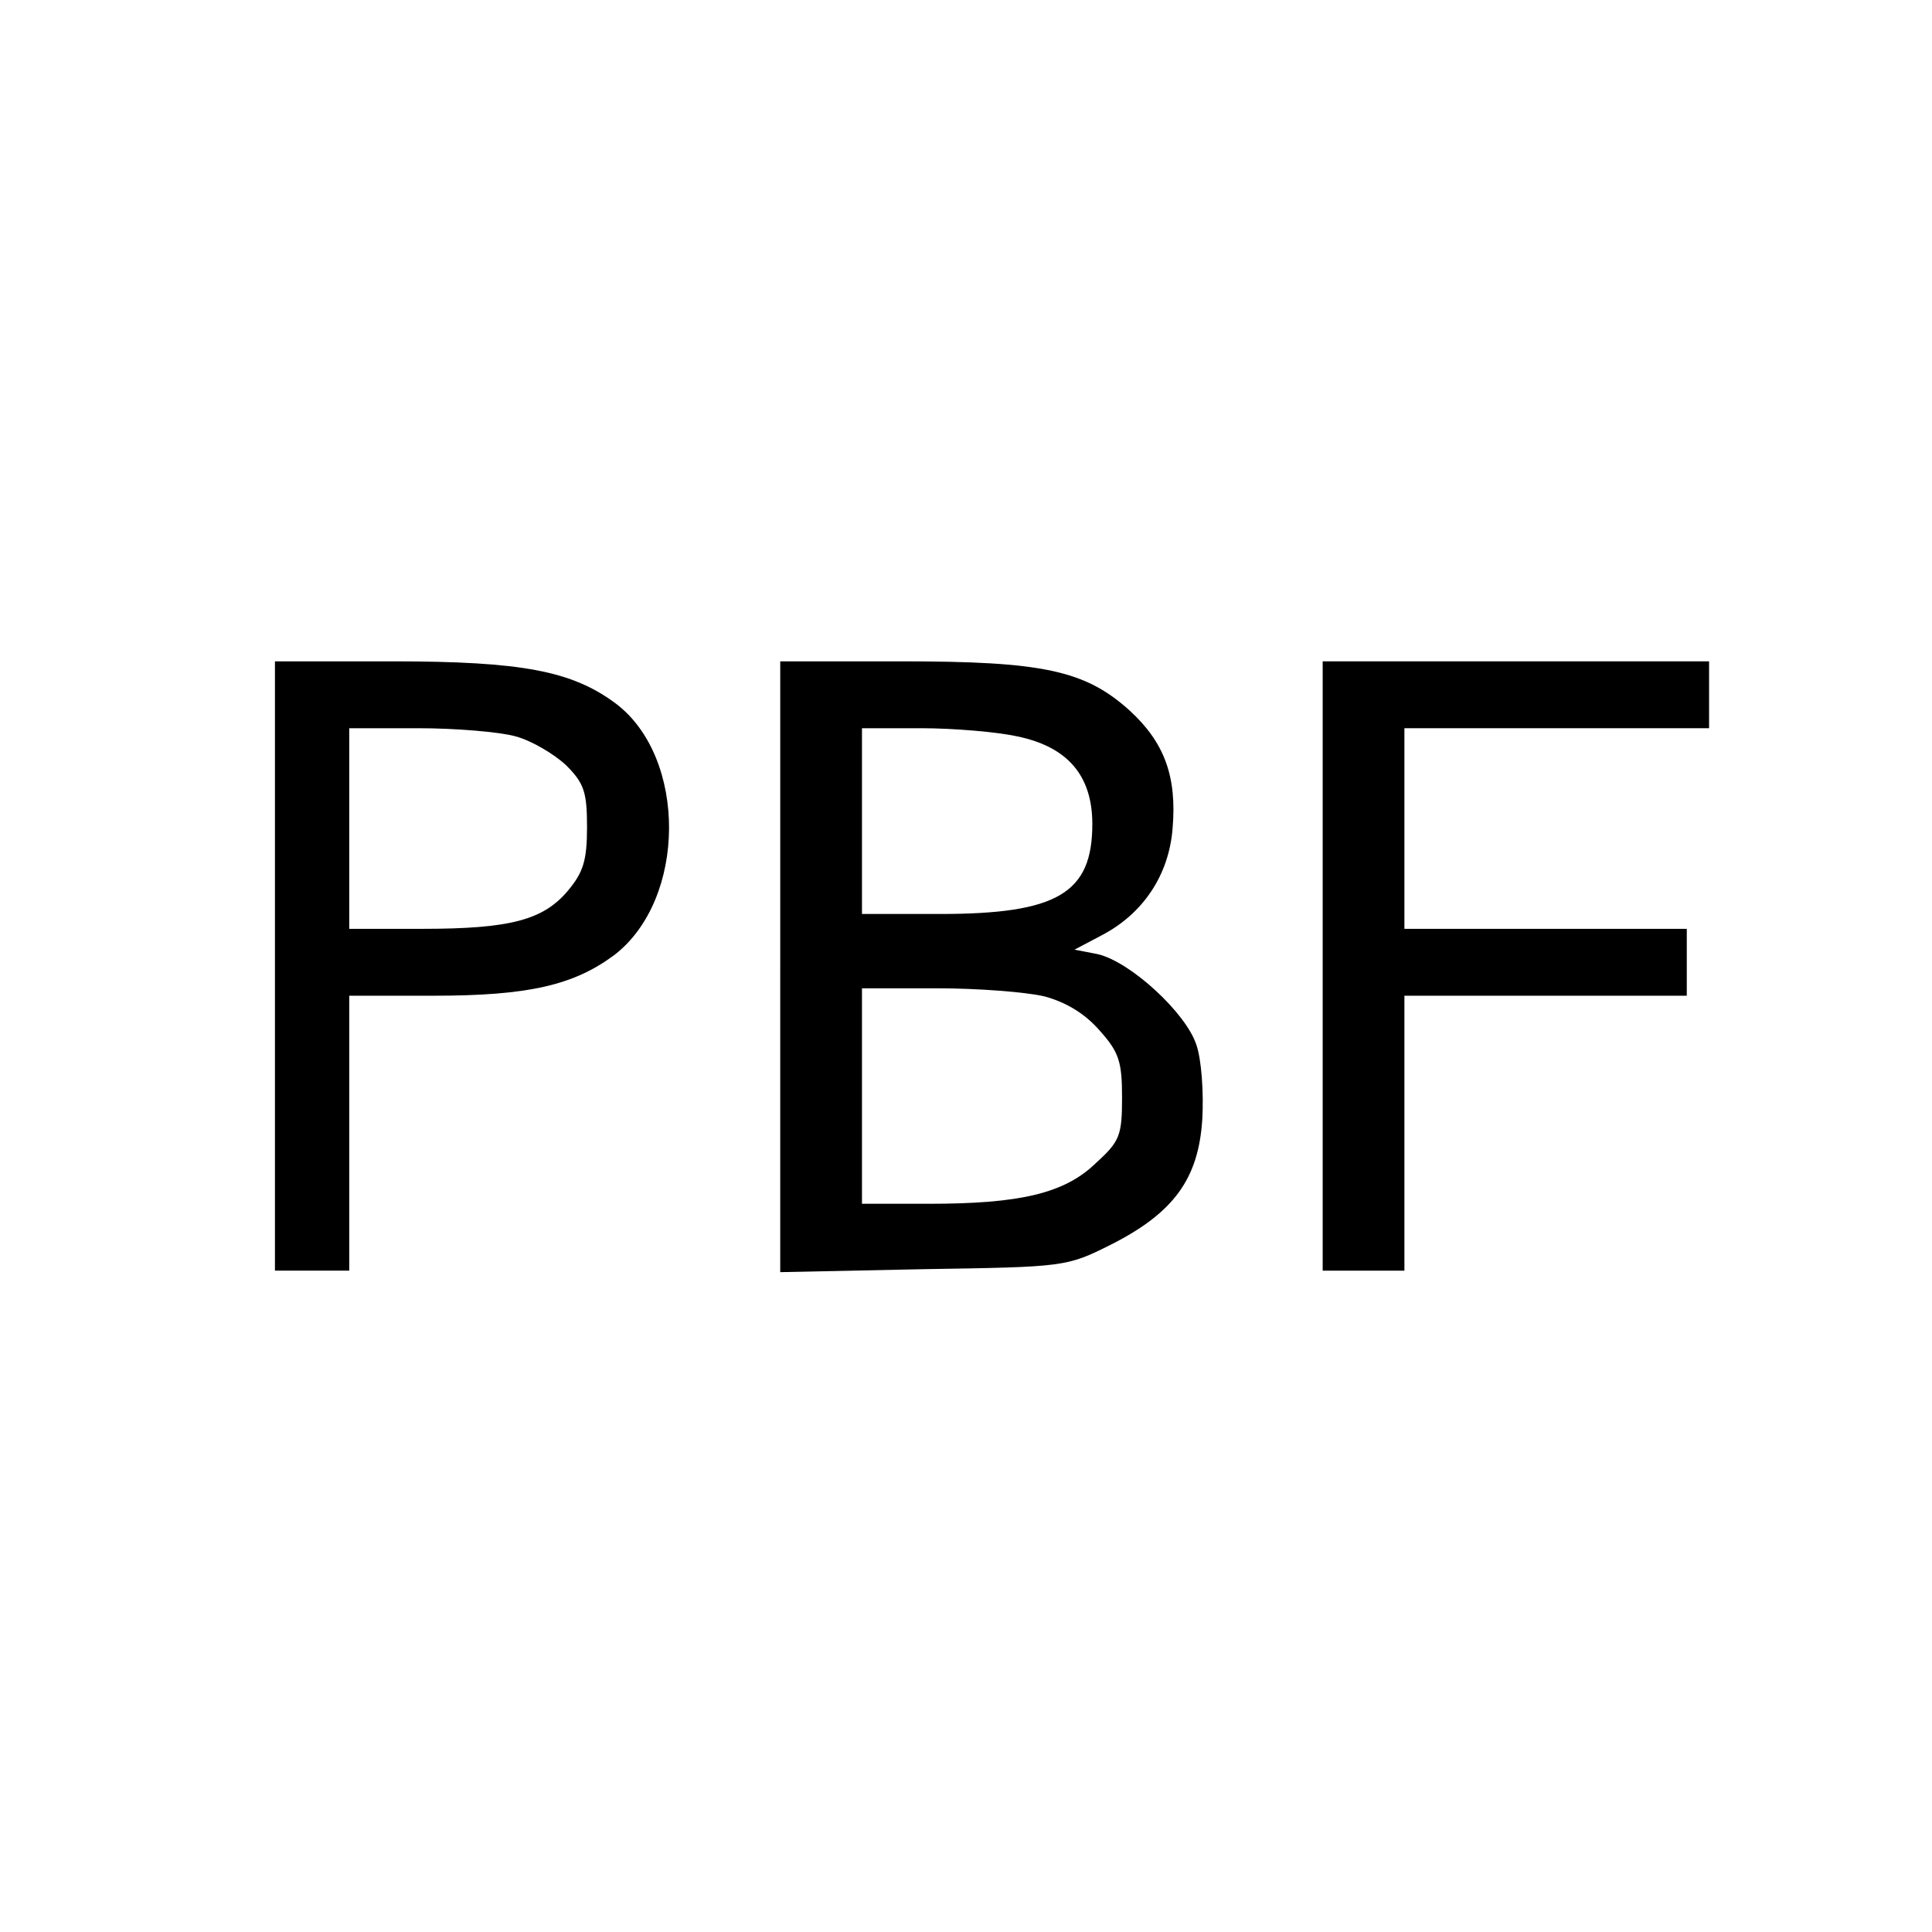 <?xml version="1.0" standalone="no"?>
<!DOCTYPE svg PUBLIC "-//W3C//DTD SVG 20010904//EN"
 "http://www.w3.org/TR/2001/REC-SVG-20010904/DTD/svg10.dtd">
<svg version="1.0" xmlns="http://www.w3.org/2000/svg"
 width="260pt" height="260pt" viewBox="0 0 260 260"
 preserveAspectRatio="xMidYMid meet">
<g transform="translate(0,260) scale(0.1,-0.1)"
fill="#000000" stroke="none">
<path d="M370 1300 l0 -410 50 0 50 0 0 185 0 185 113 0 c128 0 189 14 244 55
97 75 98 265 2 338 -59 44 -126 57 -301 57 l-158 0 0 -410z m324 309 c22 -6
52 -24 68 -39 24 -24 28 -36 28 -83 0 -45 -5 -61 -26 -86 -33 -39 -77 -51
-196 -51 l-98 0 0 135 0 135 93 0 c50 0 110 -5 131 -11z"/>
<path d="M1050 1299 l0 -411 193 4 c190 3 192 3 252 33 85 43 118 89 123 169
2 35 -1 80 -8 100 -14 43 -89 112 -133 122 l-31 6 36 19 c56 29 91 81 96 144
6 70 -11 116 -58 159 -60 54 -117 66 -307 66 l-163 0 0 -411z m319 310 c68
-14 101 -53 101 -118 0 -93 -47 -121 -205 -121 l-105 0 0 125 0 125 80 0 c43
0 102 -5 129 -11z m37 -350 c29 -8 54 -23 74 -46 26 -29 30 -42 30 -90 0 -51
-3 -59 -35 -88 -42 -41 -102 -55 -225 -55 l-90 0 0 145 0 145 101 0 c55 0 120
-5 145 -11z"/>
<path d="M1780 1300 l0 -410 55 0 55 0 0 185 0 185 190 0 190 0 0 45 0 45
-190 0 -190 0 0 135 0 135 205 0 205 0 0 45 0 45 -260 0 -260 0 0 -410z"/>
</g>
</svg>
